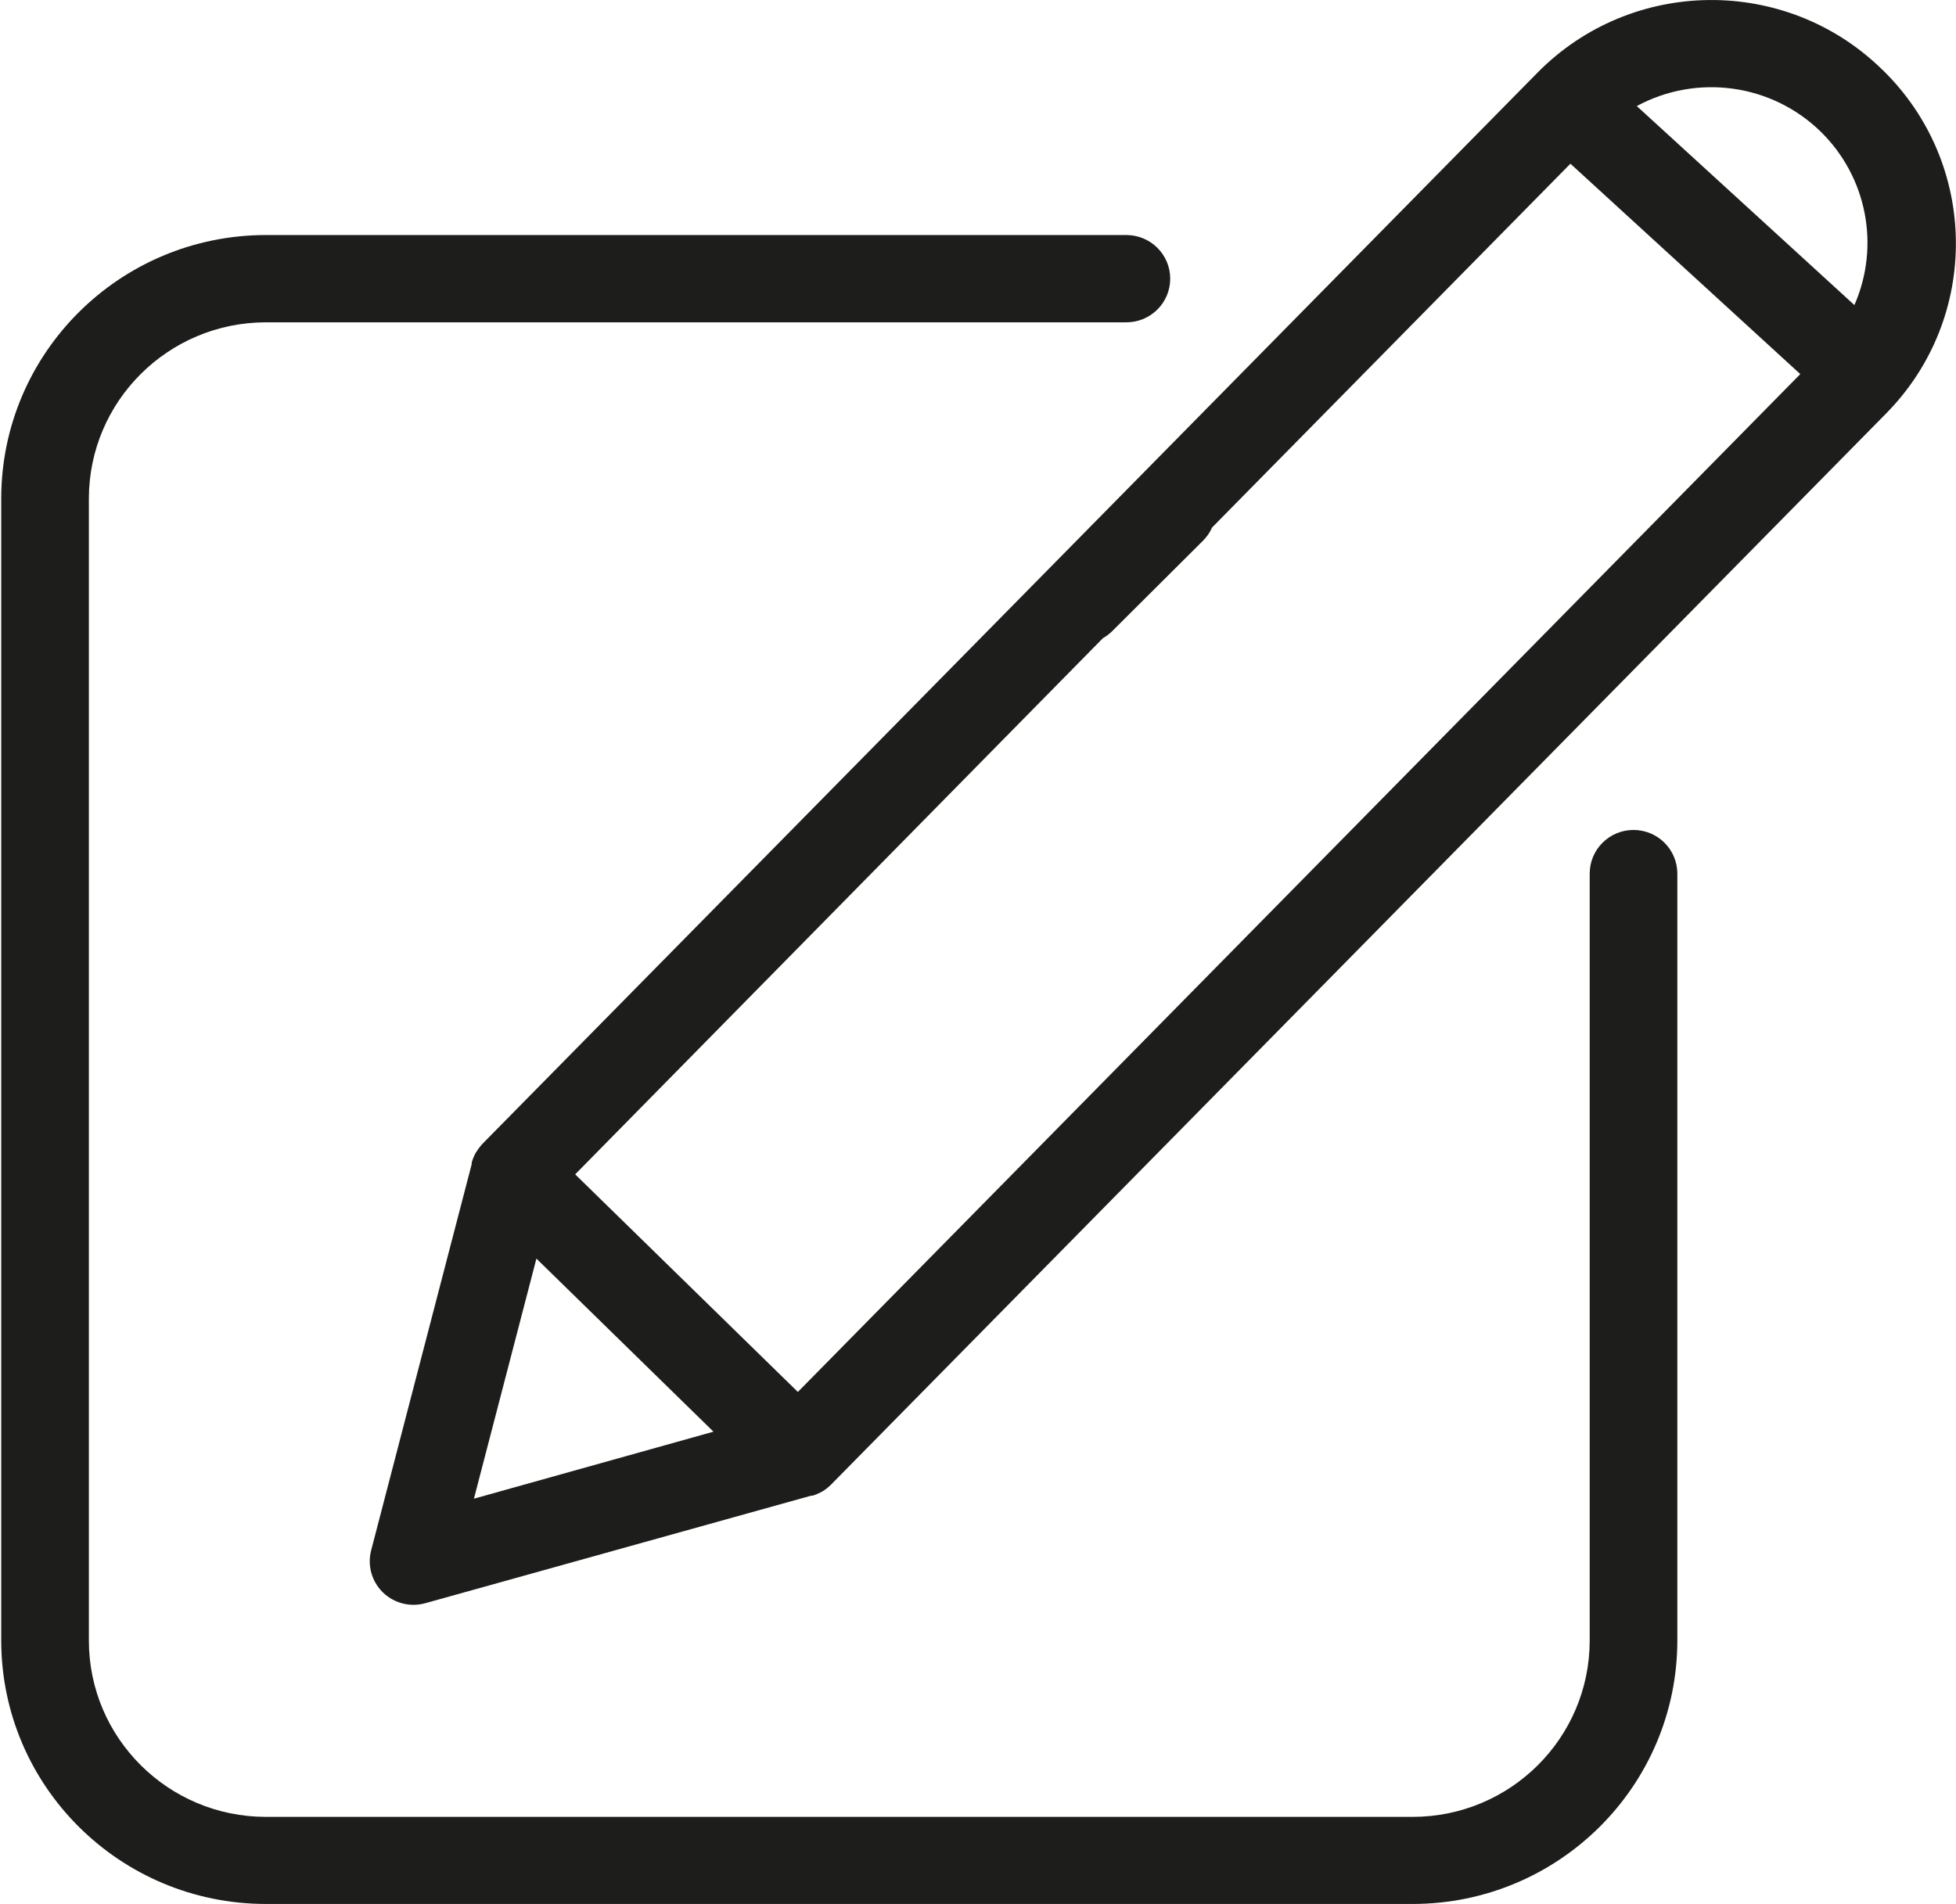 <svg width="38" height="37" xmlns="http://www.w3.org/2000/svg" xmlns:xlink="http://www.w3.org/1999/xlink" xml:space="preserve" overflow="hidden"><defs><clipPath id="clip0"><rect x="77" y="476" width="38" height="37"/></clipPath></defs><g clip-path="url(#clip0)" transform="translate(-77 -476)"><path d="M60.765 45.71C60.296 45.71 59.917 46.09 59.917 46.559L59.917 61.465C59.914 63.354 58.384 64.884 56.494 64.887L34.299 64.887C32.41 64.884 30.879 63.354 30.876 61.465L30.876 39.269C30.879 37.38 32.41 35.849 34.299 35.846L50.952 35.846C51.42 35.846 51.8 35.467 51.8 34.998 51.8 34.53 51.42 34.15 50.952 34.15L34.299 34.15C31.473 34.153 29.183 36.443 29.18 39.269L29.18 61.465C29.185 64.289 31.474 66.576 34.299 66.579L56.494 66.579C59.32 66.576 61.61 64.286 61.613 61.46L61.613 46.559C61.613 46.09 61.233 45.71 60.765 45.71Z" fill="#1D1D1B" transform="matrix(1.004 0 0 1 47.727 446.417)"/><path d="M65.574 30.932C63.715 29.109 60.731 29.138 58.907 30.995L58.907 30.995 38.484 51.817 38.484 51.817C38.44 51.867 38.4 51.921 38.365 51.978L38.34 52.025C38.317 52.071 38.299 52.119 38.285 52.169 38.283 52.179 38.283 52.189 38.285 52.199L36.339 59.705C36.262 59.998 36.347 60.31 36.563 60.523 36.78 60.736 37.093 60.817 37.386 60.735L44.854 58.645 44.883 58.645C44.933 58.629 44.981 58.609 45.028 58.585L45.074 58.56C45.131 58.525 45.184 58.483 45.231 58.437L45.231 58.437 65.659 37.611C67.48 35.749 67.446 32.763 65.585 30.942 65.581 30.939 65.578 30.935 65.574 30.932ZM44.595 56.63 40.286 52.402 50.498 41.983C50.56 41.948 50.617 41.905 50.668 41.856L52.432 40.092C52.507 40.018 52.568 39.93 52.61 39.833L59.544 32.764 63.992 36.852ZM64.386 32.14C65.282 33.02 65.541 34.361 65.039 35.511L60.828 31.644C61.995 31.011 63.438 31.212 64.386 32.14ZM38.327 58.704 39.536 54.039 42.962 57.402Z" fill="#1D1D1B" transform="matrix(1.004 0 0 1 47.727 446.417)"/></g></svg>
